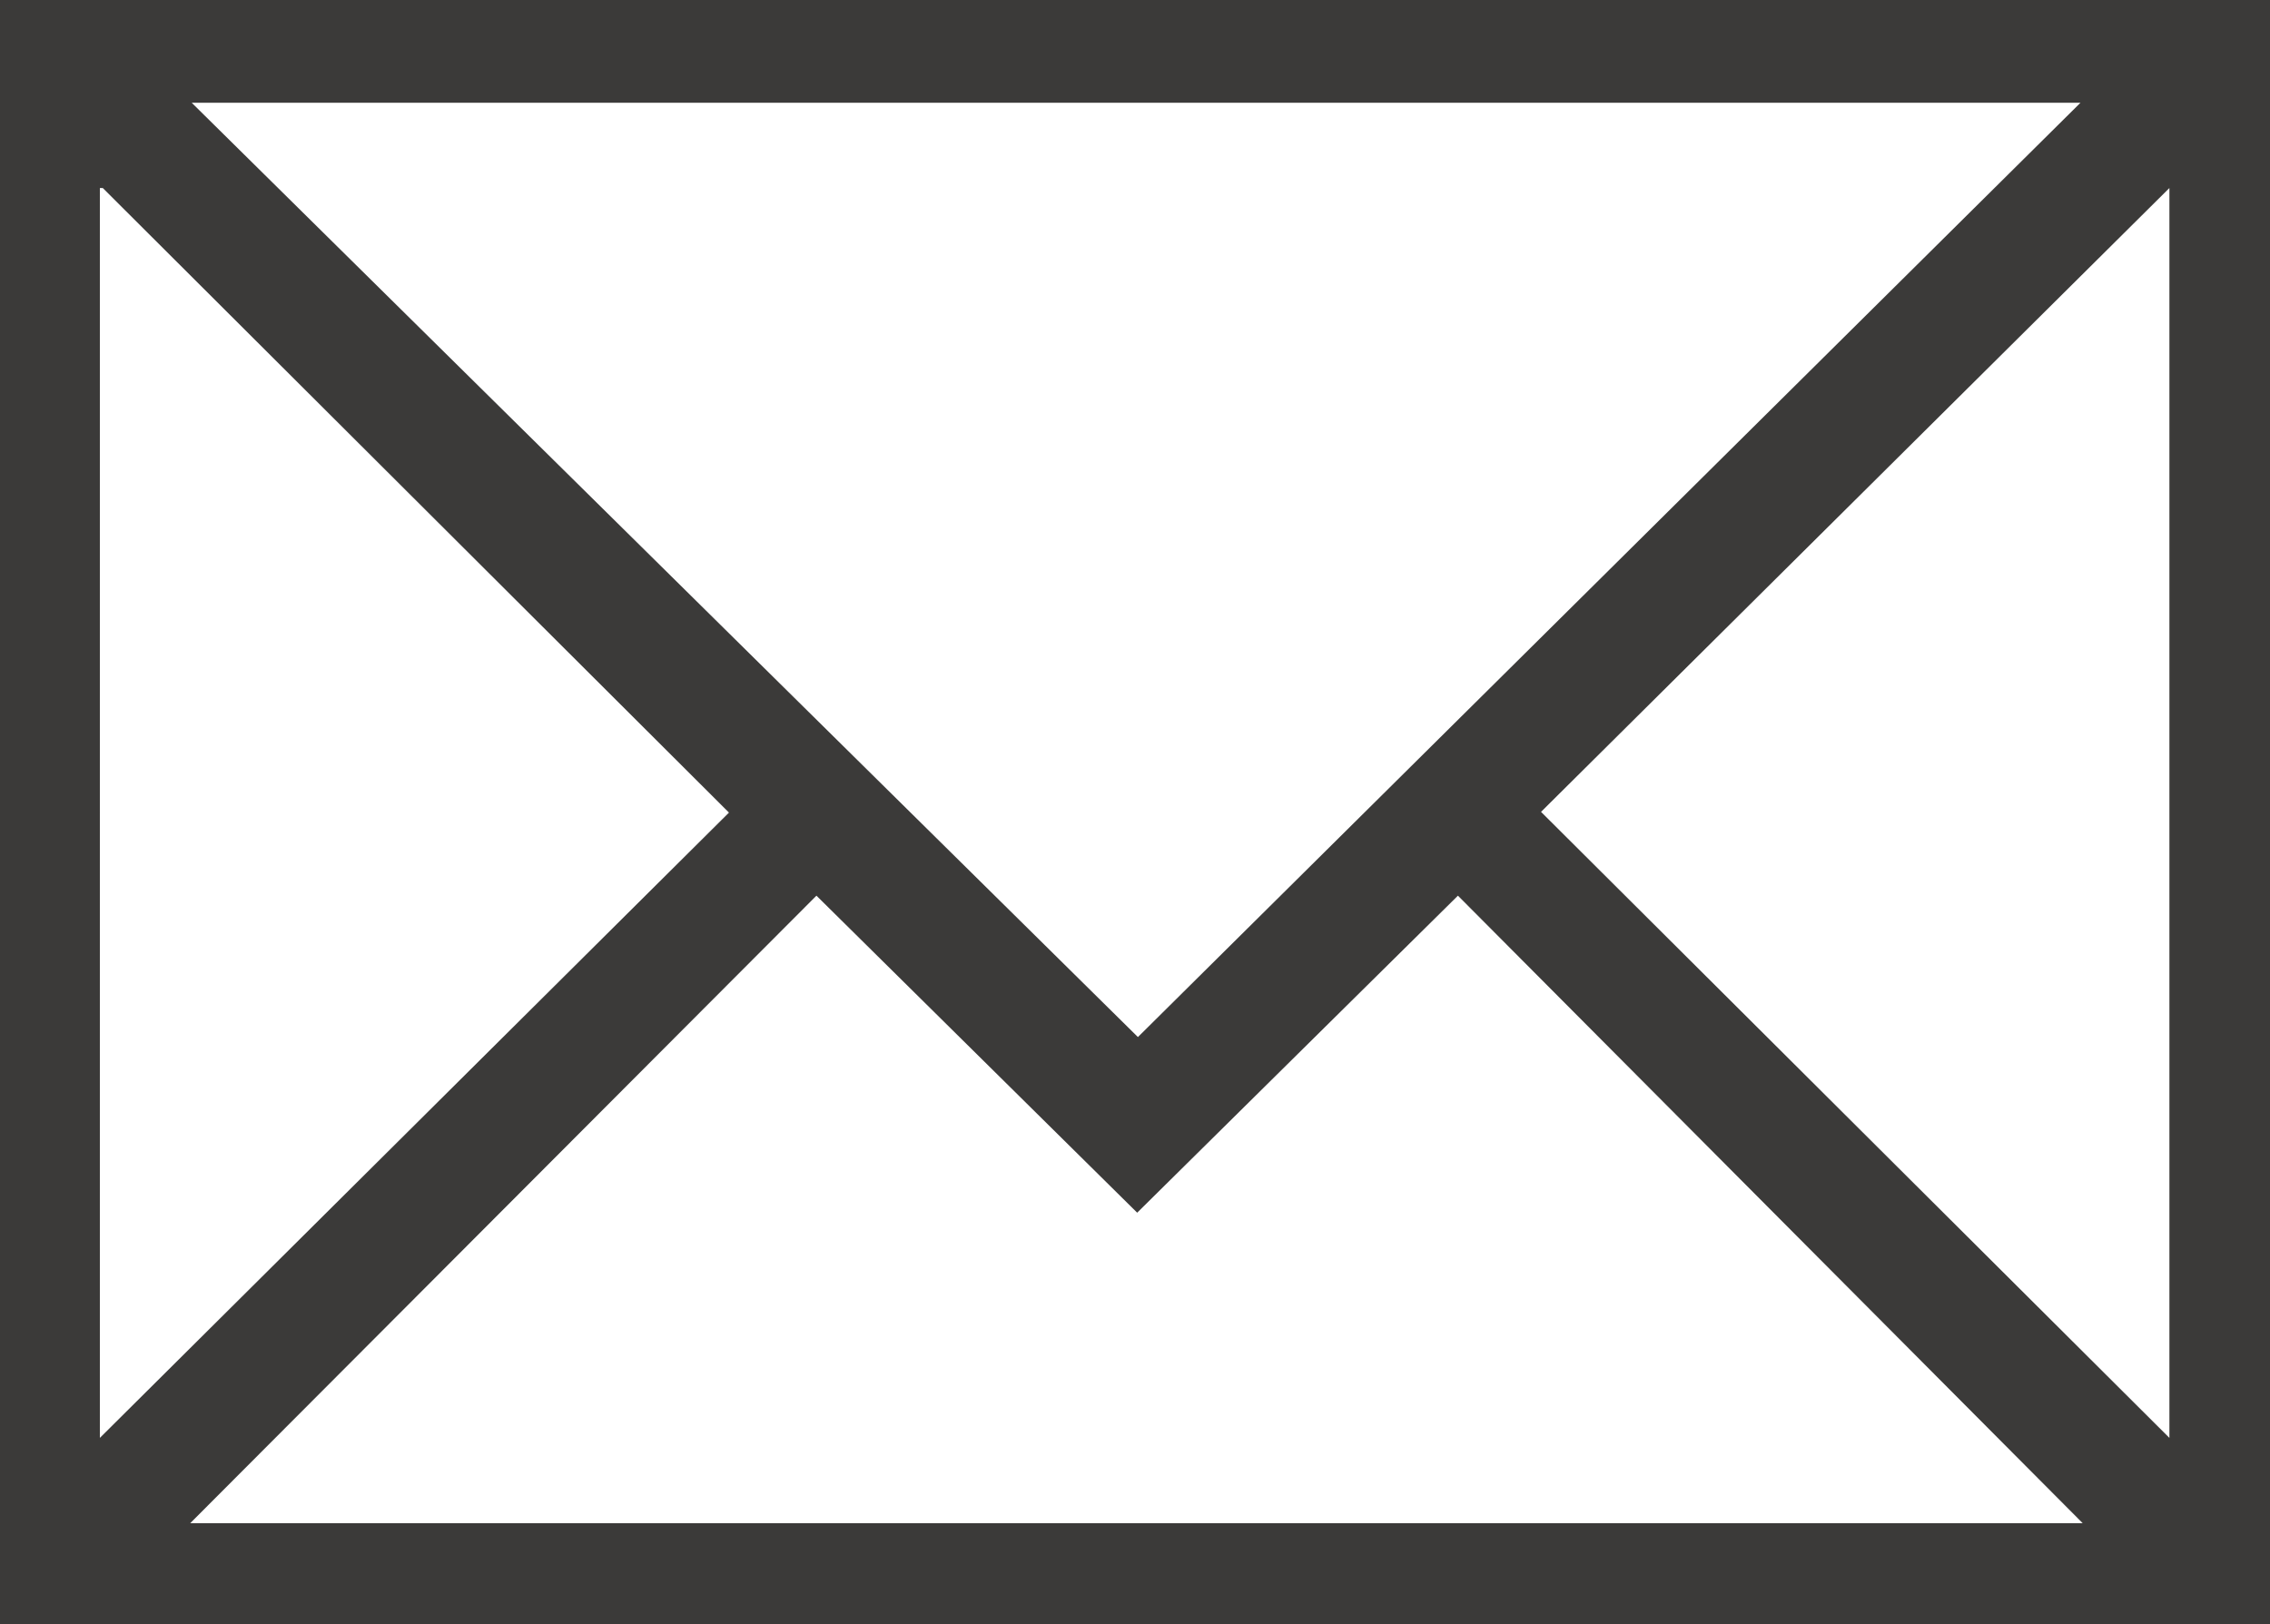 <svg id="Ebene_1" data-name="Ebene 1" xmlns="http://www.w3.org/2000/svg" viewBox="0 0 31.14 22.29"><defs><style>.cls-1{fill:#3b3a39;}</style></defs><title>Icon_Kontakt</title><path class="cls-1" d="M118,70l8.57,8.61H100.61L109.2,70l4.4,4.35ZM99.41,60.29L108,68.86l-8.63,8.58V60.29Zm19.73,8.56,8.62-8.56V77.44Zm-18.51-9.73h25.91L113.61,71.94ZM98,80h31.14V57.71H98V80Z" transform="translate(-98 -57.71)"/></svg>